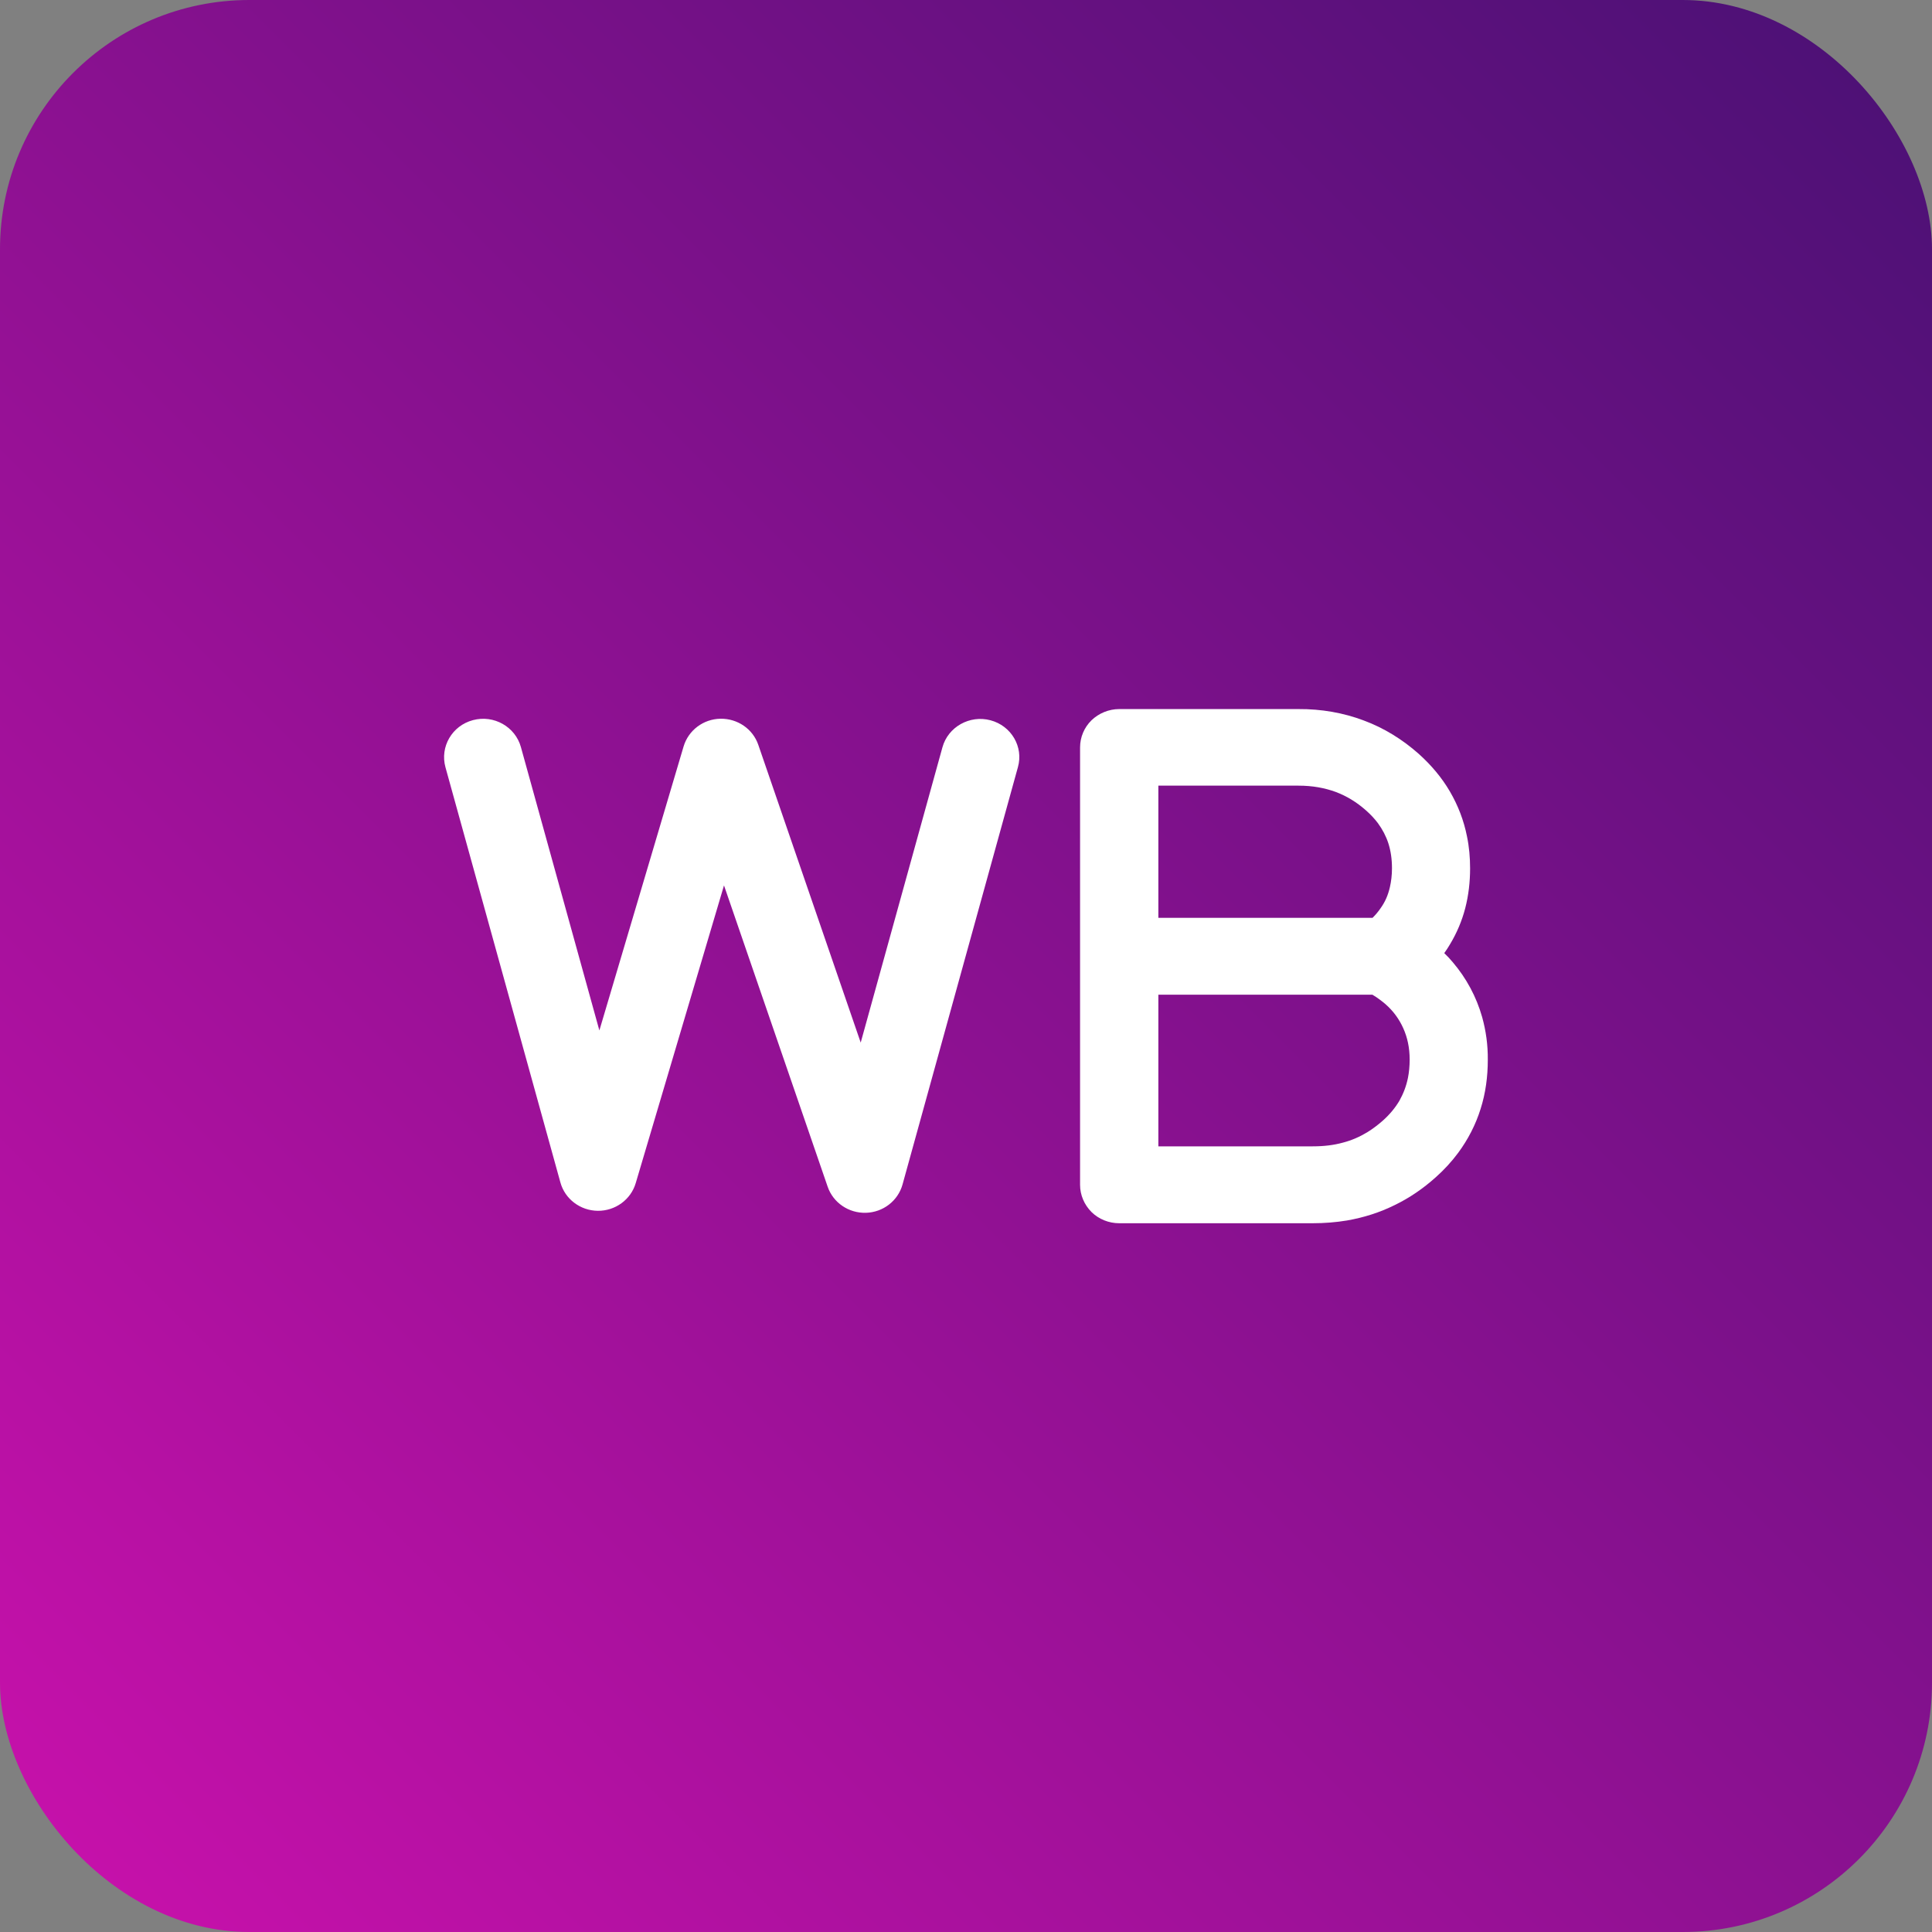<?xml version="1.0" encoding="UTF-8"?> <svg xmlns="http://www.w3.org/2000/svg" width="124" height="124" viewBox="0 0 124 124" fill="none"><rect x="0" y="0" width="124" height="124" fill="#808080" stroke="none"/><rect width="124" height="124" rx="16" fill="url(#paint0_linear_569_340)"></rect><g clip-path="url(#clip0_569_340)"><path d="M63.573 46.229C62.236 45.874 60.849 46.653 60.488 47.963L55.242 66.916L48.669 47.805C48.318 46.781 47.333 46.111 46.237 46.13C45.142 46.15 44.187 46.869 43.876 47.904L38.469 66.137L33.434 47.953C33.072 46.643 31.696 45.864 30.359 46.219C29.012 46.574 28.229 47.933 28.59 49.243L35.967 75.89C36.258 76.954 37.243 77.702 38.369 77.712C39.494 77.722 40.489 76.993 40.801 75.939L46.468 56.828L53.121 76.165C53.473 77.19 54.468 77.87 55.573 77.84C56.679 77.811 57.633 77.072 57.925 76.028L65.331 49.243C65.703 47.933 64.909 46.584 63.573 46.229Z" fill="white"></path><path d="M95.128 65.28C94.756 63.97 94.113 62.778 93.239 61.754C93.068 61.547 92.887 61.36 92.696 61.173C92.827 60.985 92.957 60.798 93.068 60.601C93.5 59.882 93.832 59.104 94.043 58.286C94.254 57.469 94.354 56.612 94.354 55.735C94.354 55.035 94.294 54.346 94.153 53.676C93.952 52.661 93.581 51.696 93.058 50.8C92.535 49.903 91.852 49.096 91.048 48.376C90.013 47.46 88.827 46.721 87.521 46.239C86.214 45.746 84.797 45.5 83.33 45.51H71.833C71.17 45.51 70.527 45.776 70.055 46.229C69.582 46.692 69.321 47.322 69.321 47.973V76.047C69.321 76.697 69.592 77.328 70.055 77.791C70.527 78.254 71.17 78.51 71.833 78.51H84.255C85.008 78.51 85.742 78.451 86.456 78.333C87.531 78.145 88.556 77.82 89.51 77.347C90.465 76.885 91.34 76.284 92.133 75.574C92.676 75.092 93.168 74.56 93.591 73.988C94.224 73.131 94.716 72.176 95.028 71.171C95.349 70.166 95.49 69.102 95.49 68.019C95.5 67.063 95.369 66.147 95.128 65.28ZM83.34 50.425C84.255 50.425 85.028 50.573 85.732 50.829C86.435 51.095 87.069 51.479 87.681 52.021C87.983 52.287 88.234 52.563 88.435 52.829C88.737 53.243 88.958 53.666 89.109 54.129C89.259 54.602 89.34 55.124 89.34 55.725C89.34 56.178 89.289 56.572 89.209 56.927C89.088 57.459 88.897 57.892 88.606 58.296C88.465 58.503 88.294 58.71 88.094 58.907H74.346V50.425H83.34ZM90.365 69.181C90.254 69.723 90.073 70.186 89.822 70.639C89.561 71.082 89.219 71.506 88.757 71.92C88.435 72.205 88.104 72.452 87.772 72.659C87.269 72.964 86.757 73.191 86.184 73.338C85.611 73.496 84.978 73.575 84.255 73.575H74.346V63.842H88.084C88.395 64.029 88.676 64.236 88.928 64.453C89.43 64.896 89.802 65.408 90.063 65.99C90.325 66.571 90.475 67.231 90.475 68.009C90.475 68.433 90.435 68.827 90.365 69.181Z" fill="white"></path></g><defs><linearGradient id="paint0_linear_569_340" x1="0" y1="124" x2="124" y2="0" gradientUnits="userSpaceOnUse"><stop stop-color="#CA11AC"></stop><stop offset="1" stop-color="#491174"></stop></linearGradient><clipPath id="clip0_569_340"><rect width="67" height="33" fill="white" transform="translate(28.5 45.5)"></rect></clipPath></defs></svg> 